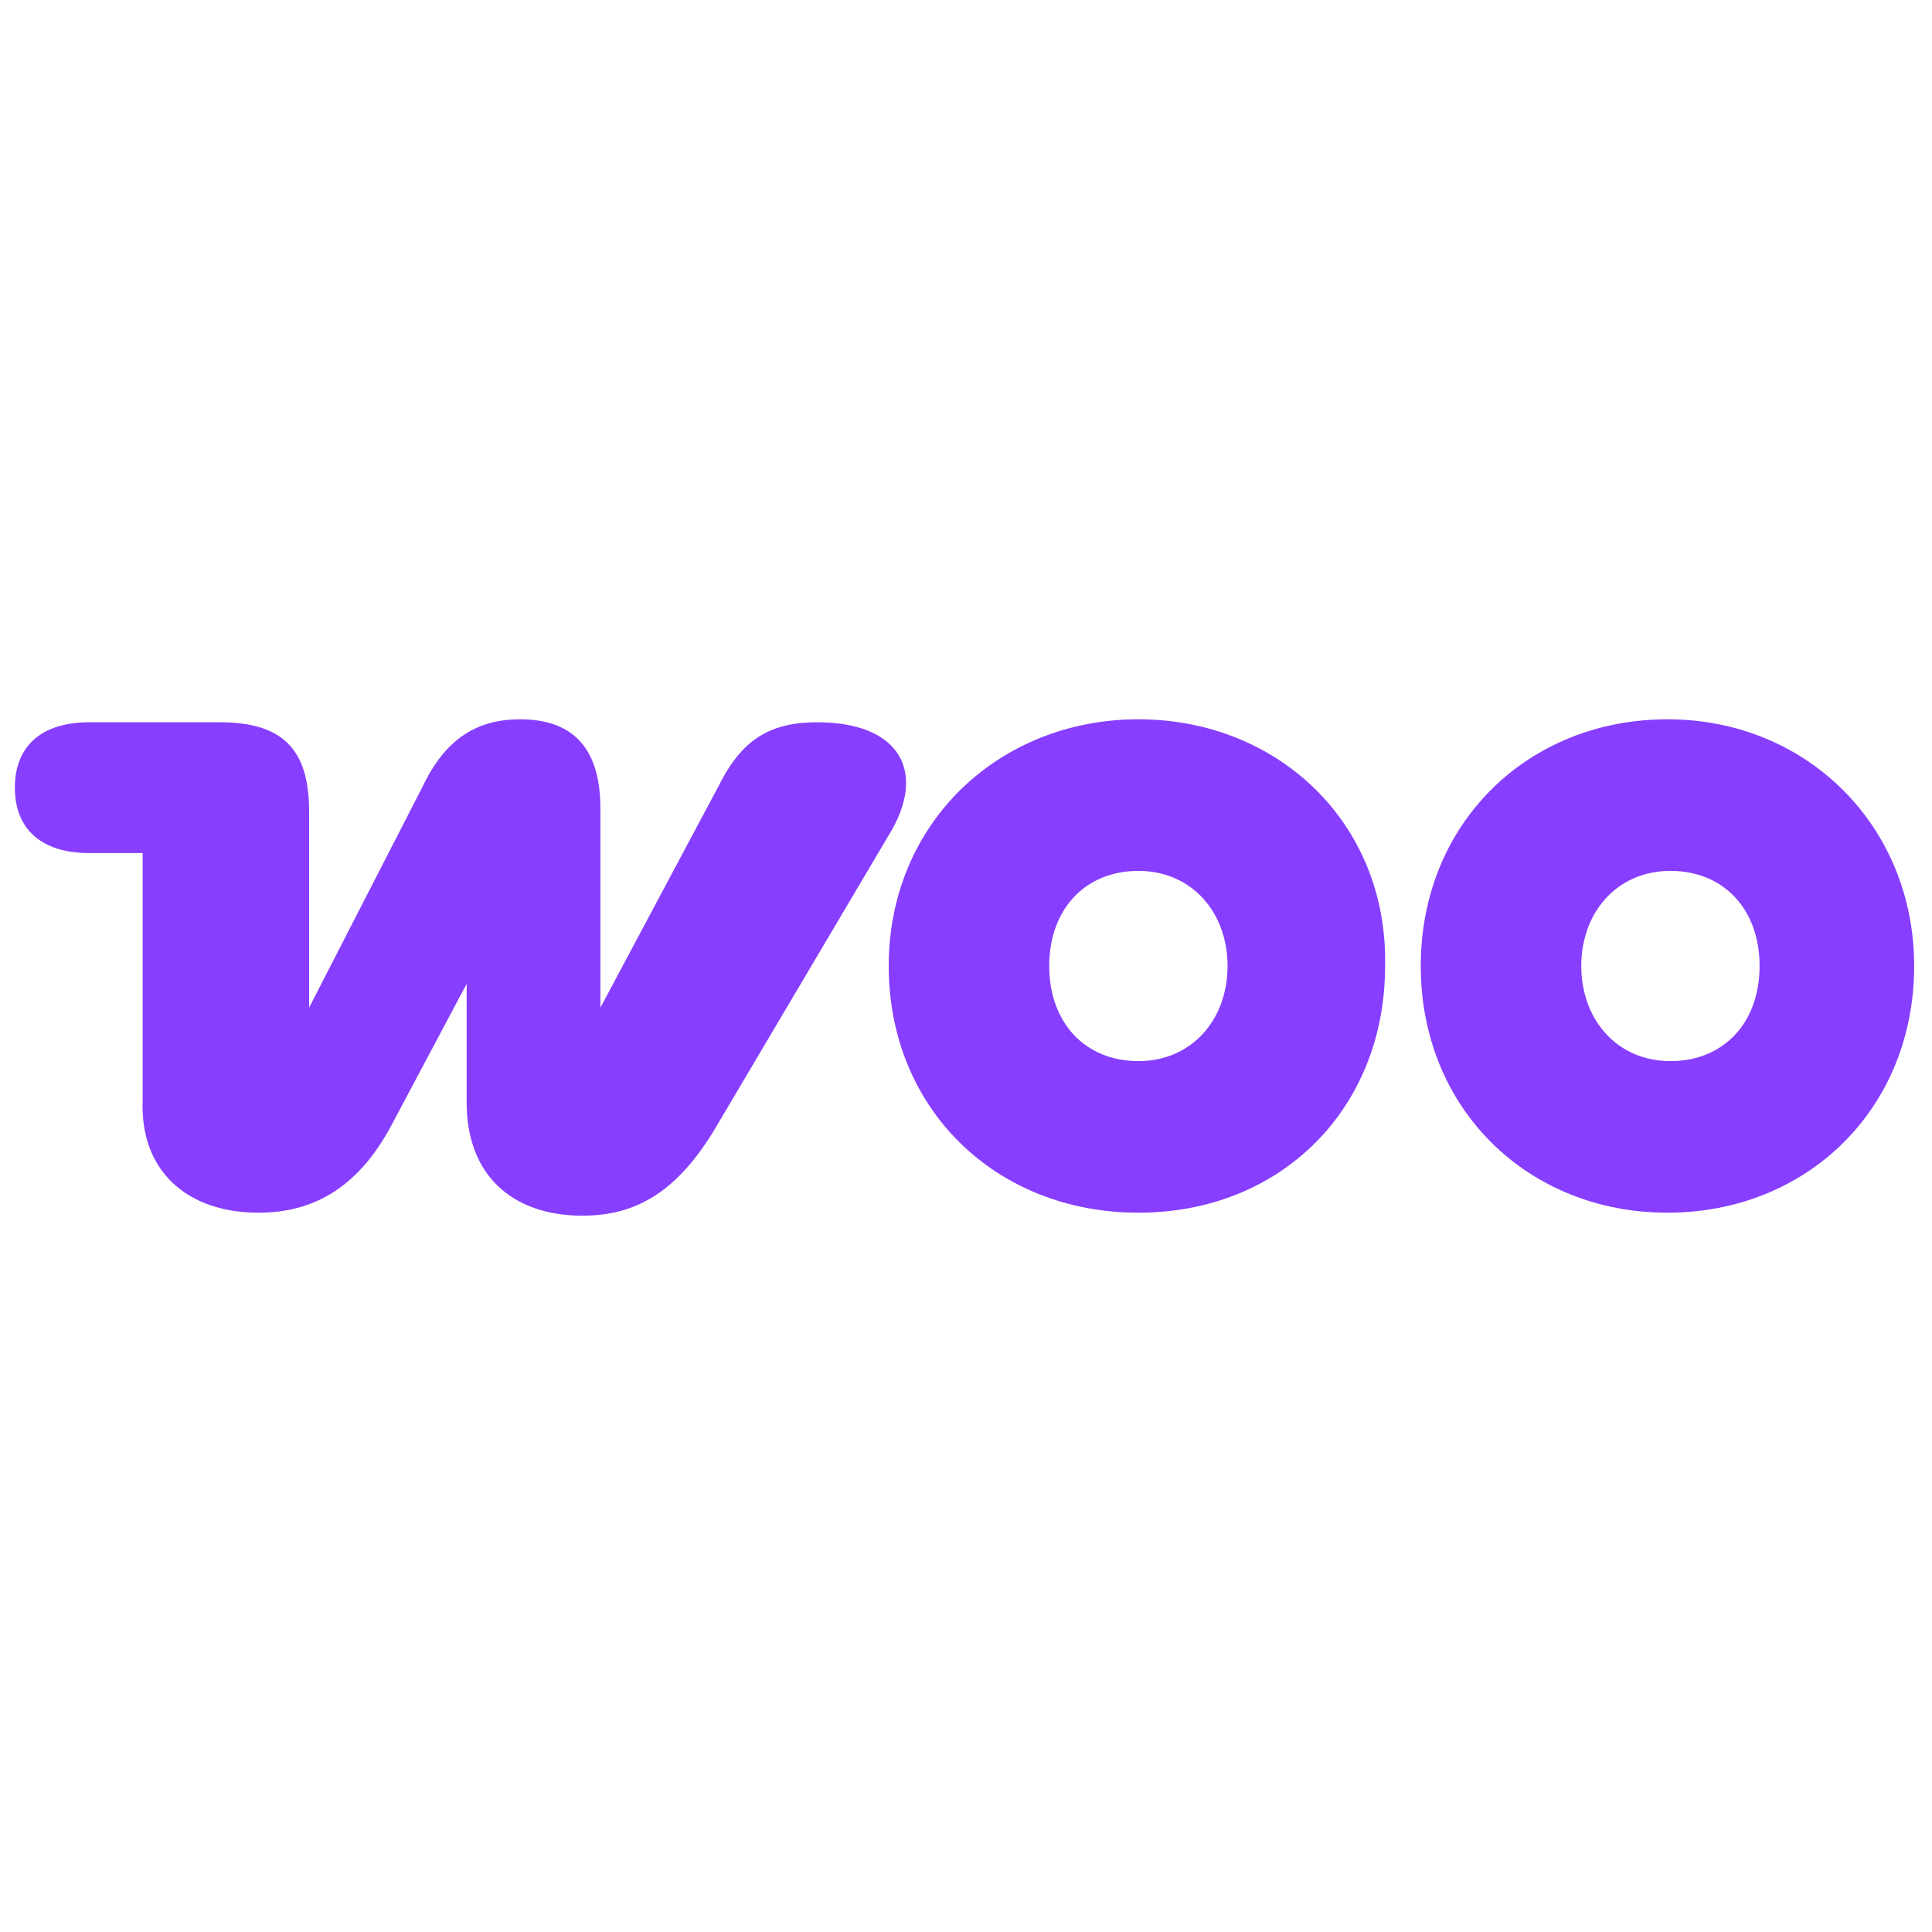 <?xml version="1.0" encoding="utf-8"?>
<!-- Generator: Adobe Illustrator 27.0.0, SVG Export Plug-In . SVG Version: 6.00 Build 0)  -->
<svg version="1.1" id="Layer_1" xmlns="http://www.w3.org/2000/svg" xmlns:xlink="http://www.w3.org/1999/xlink" x="0px" y="0px"
	 viewBox="0 0 65 65" style="enable-background:new 0 0 65 65;" xml:space="preserve">
<style type="text/css">
	.st0{fill:none;stroke:#1351D8;stroke-width:2;stroke-linecap:round;stroke-linejoin:round;stroke-miterlimit:10;}
	.st1{fill:none;stroke:#000000;stroke-width:2;stroke-linecap:round;stroke-linejoin:round;stroke-miterlimit:10;}
	.st2{fill:none;}
	.st3{fill:#9AB96D;}
	.st4{fill:#1351D8;}
	.st5{fill:none;stroke:#FFFFFF;stroke-width:1.5;stroke-linecap:round;stroke-linejoin:round;stroke-miterlimit:10;}
	.st6{fill:none;stroke:#000000;stroke-width:1.5;stroke-linecap:round;stroke-linejoin:round;stroke-miterlimit:10;}
	.st7{fill:#FFFFFF;}
	.st8{fill:none;stroke:#FFFFFF;stroke-linecap:round;stroke-linejoin:round;stroke-miterlimit:10;}
	
		.st9{fill:none;stroke:#1351D8;stroke-width:2;stroke-linecap:round;stroke-linejoin:round;stroke-miterlimit:10;stroke-dasharray:4;}
	.st10{fill:#95BF46;}
	.st11{fill:#5E8E3E;}
	.st12{fill:#EC6737;}
	.st13{fill:#873EFF;}
	.st14{fill-rule:evenodd;clip-rule:evenodd;fill:#873EFF;}
	.st15{fill-rule:evenodd;clip-rule:evenodd;fill:#FF9900;}
	.st16{fill-rule:evenodd;clip-rule:evenodd;}
	.st17{fill:#2A55E5;}
</style>
<g>
	<rect x="0" y="0" class="st2" width="65" height="65"/>
	<rect x="0" y="0" class="st2" width="65" height="65"/>
	<rect x="0" y="0" class="st2" width="65" height="65"/>
	<g>
		<path class="st13" d="M8.7,40.8c1.9,0,3.4-0.9,4.5-3l2.5-4.7v4c0,2.4,1.5,3.8,3.9,3.8c1.8,0,3.2-0.8,4.5-3l5.8-9.8
			c1.3-2.1,0.4-3.8-2.4-3.8c-1.5,0-2.5,0.5-3.3,2.1l-4,7.5v-6.7c0-2-0.9-3-2.7-3c-1.4,0-2.5,0.6-3.3,2.3l-3.8,7.4v-6.6
			c0-2.1-0.9-3-3-3H3c-1.6,0-2.5,0.8-2.5,2.2s0.9,2.2,2.5,2.2h1.8V37C4.7,39.4,6.3,40.8,8.7,40.8z"/>
		<path class="st14" d="M38.3,24.2c-4.7,0-8.4,3.5-8.4,8.3c0,4.8,3.6,8.3,8.4,8.3s8.3-3.5,8.3-8.3C46.7,27.7,43,24.2,38.3,24.2z
			 M38.3,35.7c-1.8,0-3-1.3-3-3.2s1.2-3.2,3-3.2c1.8,0,3,1.4,3,3.2S40.1,35.7,38.3,35.7z"/>
		<path class="st14" d="M47.8,32.5c0-4.8,3.6-8.3,8.3-8.3s8.3,3.6,8.3,8.3c0,4.8-3.6,8.3-8.3,8.3S47.8,37.3,47.8,32.5z M53.2,32.5
			c0,1.8,1.2,3.2,3,3.2c1.8,0,3-1.3,3-3.2s-1.2-3.2-3-3.2S53.2,30.7,53.2,32.5z"/>
	</g>
</g>
</svg>
